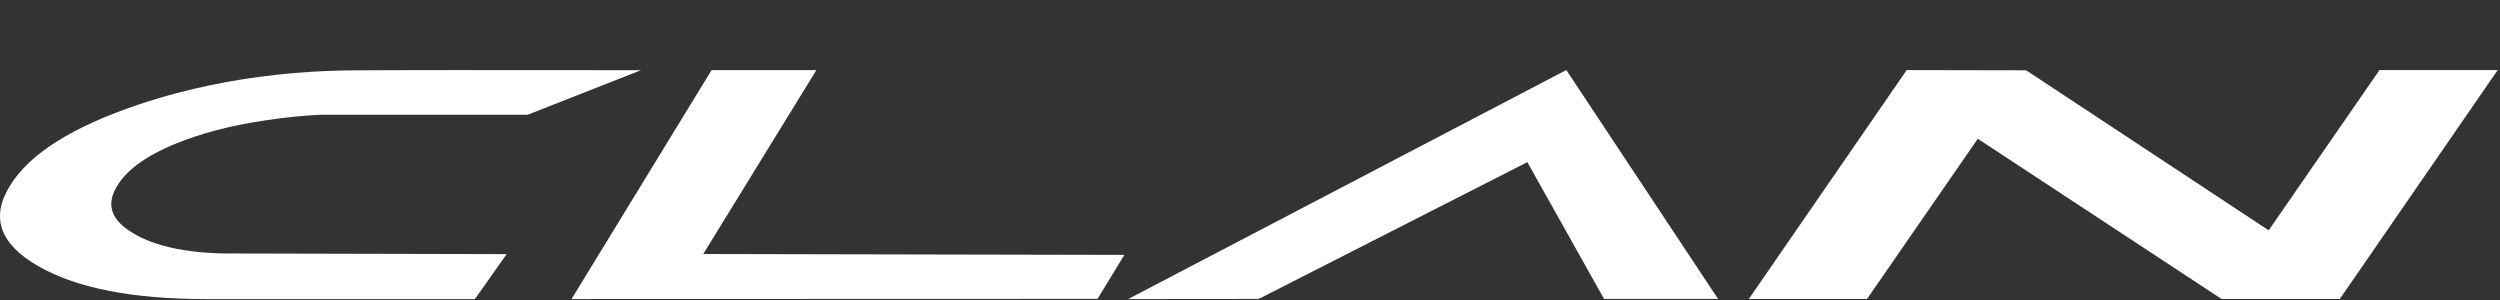 <?xml version="1.0" encoding="UTF-8"?> <svg xmlns="http://www.w3.org/2000/svg" width="783" height="94" viewBox="0 0 783 94" fill="none"><rect x="0" y="0" width="783" height="94" fill="#333333" stroke="none"/><g clip-path="url(#clip0_1_1384)"><path d="M353.322 93.669C399.066 69.76 444.821 45.842 490.565 21.933C506.407 45.831 522.249 69.72 538.091 93.618C526.194 93.618 514.285 93.618 502.387 93.618C494.379 79.34 486.371 65.061 478.363 50.783C450.319 65.061 422.264 79.35 394.22 93.628C380.584 93.638 366.959 93.659 353.322 93.669Z" fill="white"></path><path d="M73.624 79.391C101.983 79.462 130.331 79.522 158.69 79.593C155.365 84.292 152.051 88.981 148.727 93.679C120.715 93.679 92.704 93.679 64.703 93.679C41.418 93.679 23.783 90.206 11.799 83.249C-0.208 76.292 -3.044 67.867 3.258 57.973C9.387 48.08 22.816 39.655 43.559 32.698C59.944 27.199 74.352 24.982 81.469 24.04C88.814 23.068 95.529 22.541 101.331 22.278C105.373 22.096 108.47 22.065 109.893 22.045C120.313 21.944 154.54 21.923 200.773 21.984C188.951 26.632 177.118 31.28 165.297 35.928C143.707 35.928 122.128 35.928 100.538 35.928C96.094 36.151 90.074 36.617 83.131 37.69C77.763 38.521 69.853 39.837 61.02 42.794C48.59 46.956 40.538 52.019 36.865 57.963C34.725 61.264 34.29 64.292 35.551 67.047C36.963 70.135 40.093 72.069 41.853 73.133C52.545 79.603 69.625 79.462 73.624 79.381" fill="white"></path><path d="M220.262 79.553C264.225 79.644 308.187 79.745 352.138 79.836C349.345 84.424 346.542 89.021 343.75 93.608C288.835 93.629 233.92 93.649 179.006 93.659L222.859 21.964H255.684C243.873 41.163 232.073 60.353 220.262 79.553Z" fill="white"></path><path d="M619.448 43.462L584.744 93.648H547.725C564.208 69.75 580.691 45.852 597.174 21.953C609.647 21.974 622.121 22.004 634.595 22.024C659.912 38.733 685.228 55.431 710.545 72.14L745.25 21.953H782.269L732.82 93.648H695.801L619.448 43.462Z" fill="white"></path></g><defs><clipPath id="clip0_1_1384"><rect width="782.267" height="93.68" fill="white"></rect></clipPath></defs></svg> 